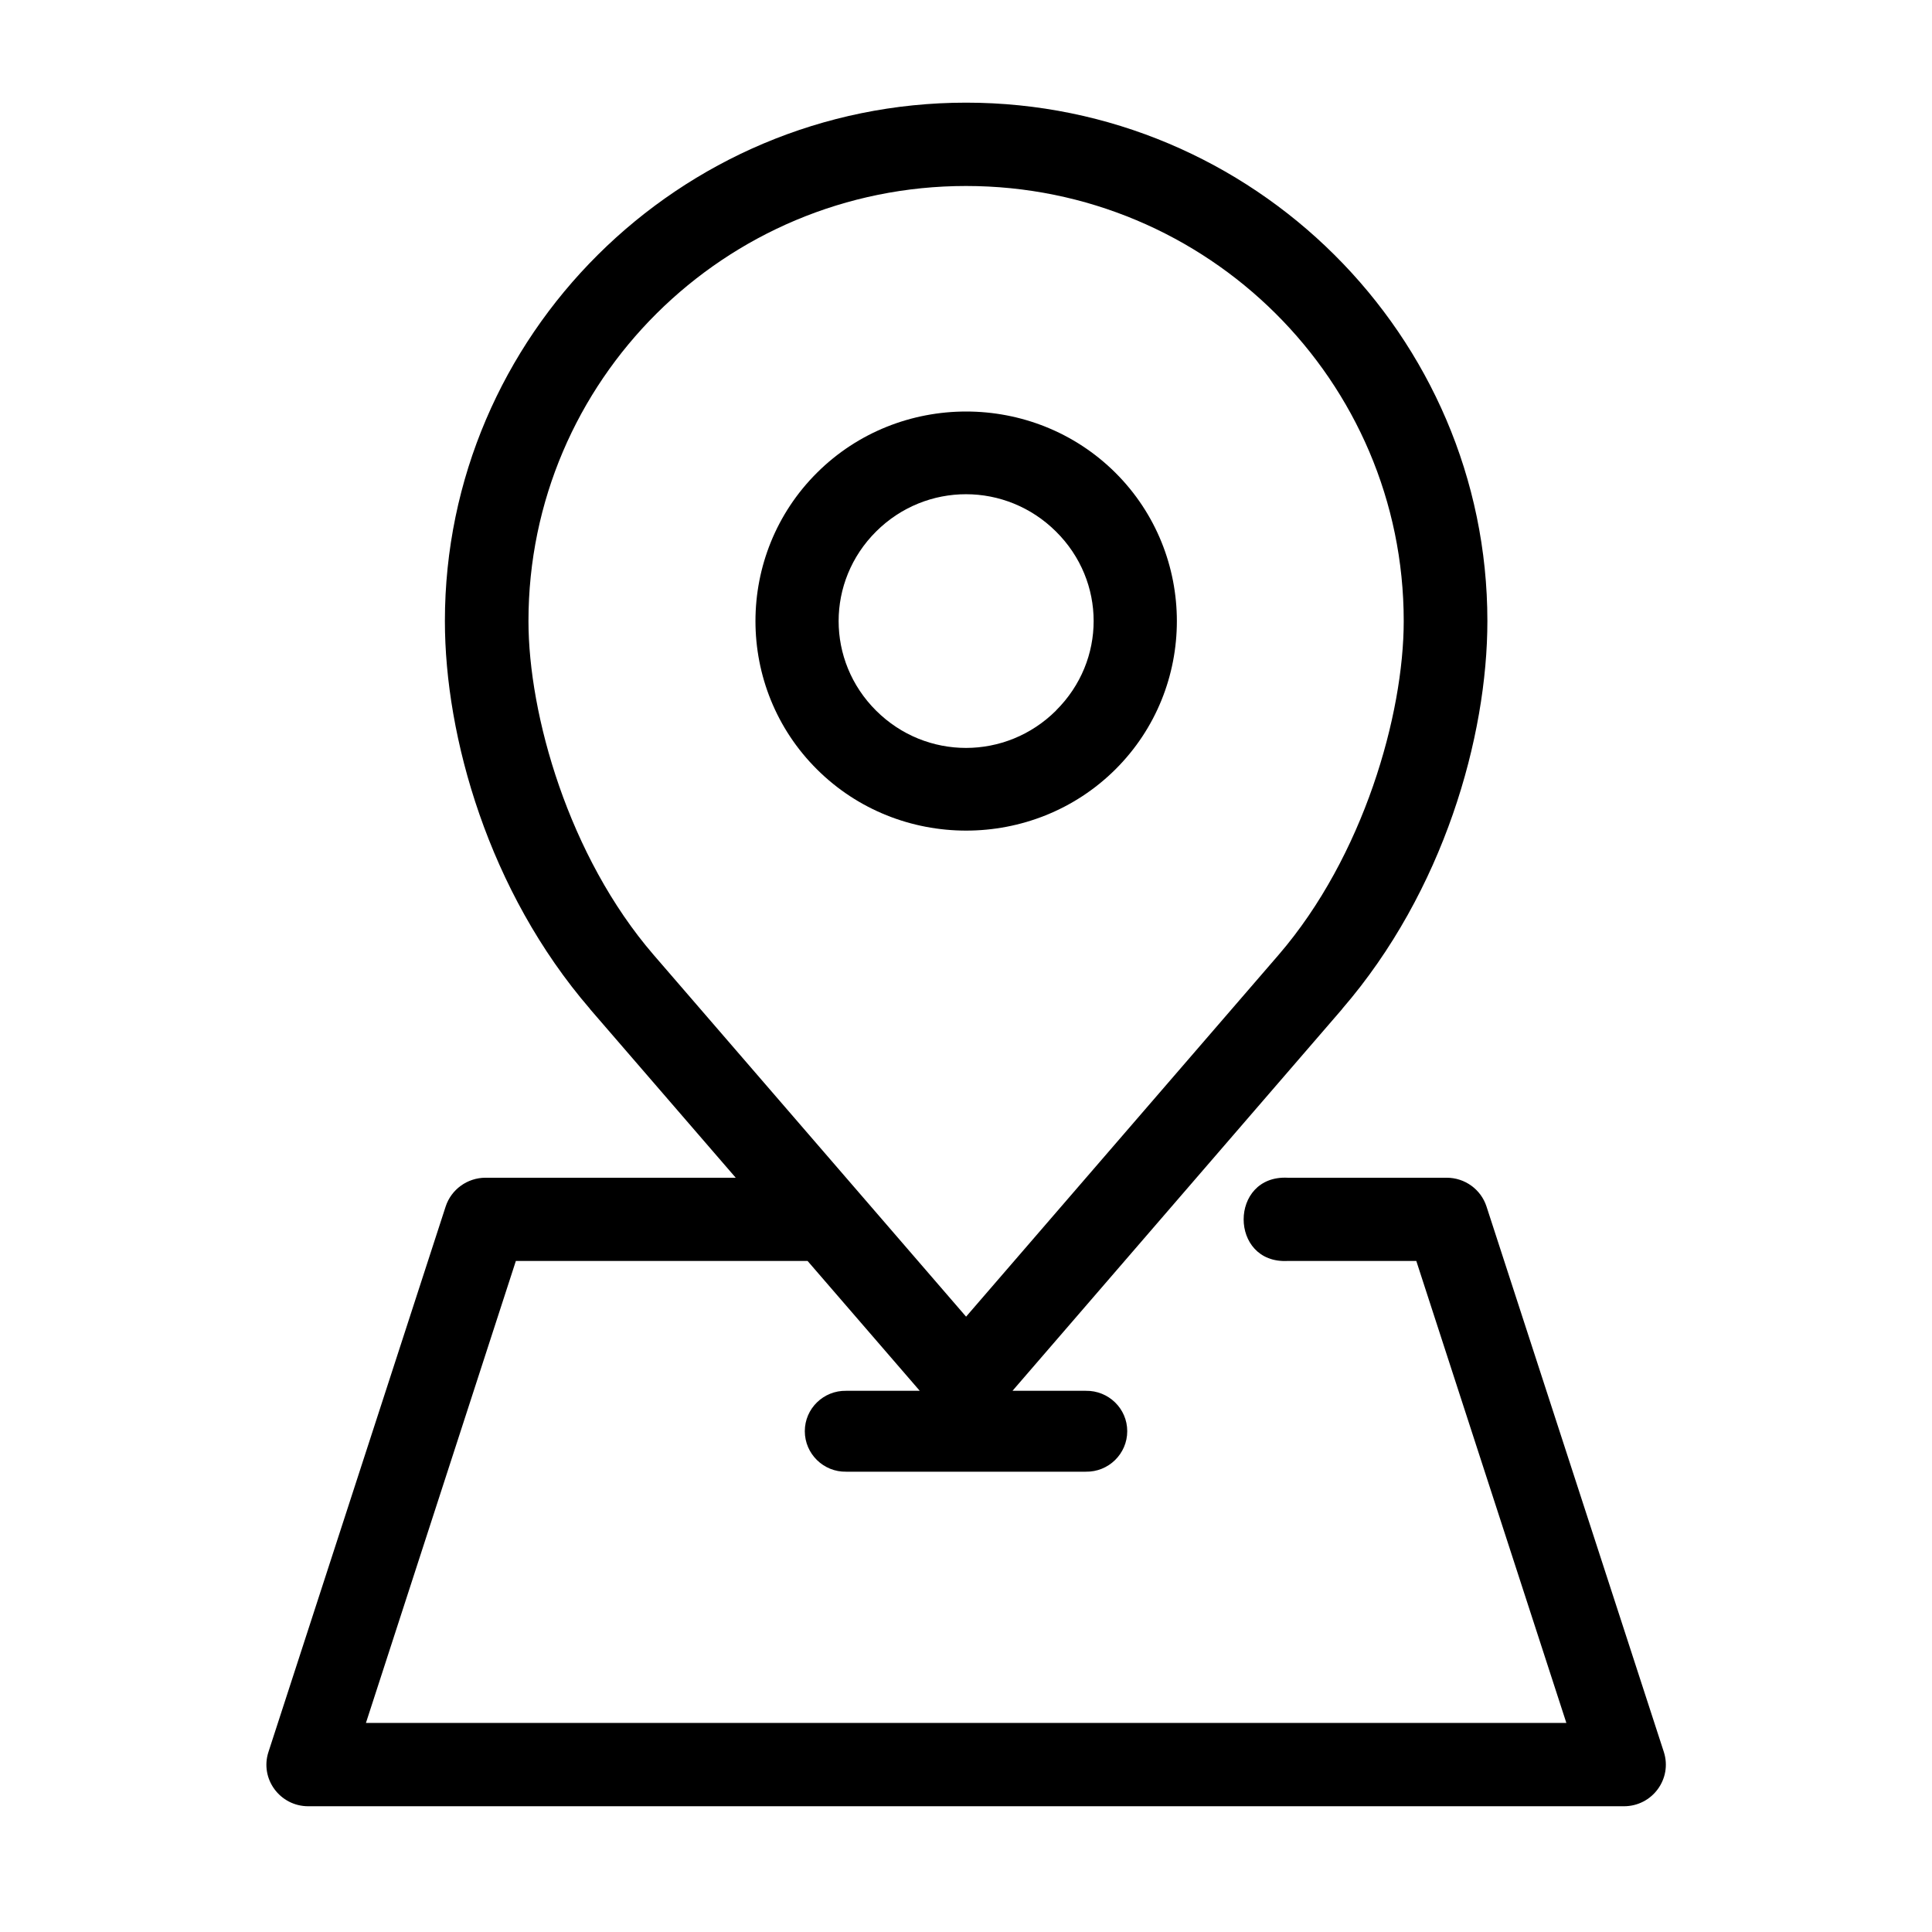 <svg id="Layer_1" enable-background="new 0 0 90 90" height="512" viewBox="0 0 90 90" width="512" xmlns="http://www.w3.org/2000/svg"><g><path d="m45.004 8.664c11.254 0 20.387 9.073 20.387 20.268 0 4.351-1.87 10.955-5.825 15.545l-14.562 16.858-14.556-16.853c-3.96-4.59-5.83-11.194-5.83-15.55 0-11.195 9.132-20.268 20.386-20.268zm0-3.882c-13.37 0-24.279 10.851-24.279 24.149 0 5.384 2.032 12.587 6.76 18.069v.006l6.788 7.857h-11.662c-.842.004-1.59.545-1.85 1.34l-8.255 25.41c-.408 1.25.534 2.529 1.855 2.529h61.286c1.327 0 2.263-1.279 1.861-2.529l-8.261-25.41c-.26-.799-1.008-1.34-1.854-1.34h-7.409c-2.733-.135-2.733 4.018 0 3.877h5.993l6.99 21.52h-55.92l6.984-21.52h13.589l5.226 6.049h-3.428c-1.055-.02-1.927.826-1.927 1.881s.872 1.908 1.927 1.887h11.16c1.061.021 1.933-.832 1.933-1.887s-.873-1.9-1.933-1.881h-3.412l15.356-17.783v-.006c4.734-5.482 6.766-12.685 6.766-18.069.001-13.298-10.914-24.149-24.284-24.149z"/><path d="m49.195 33.1c-2.33 2.318-6.052 2.323-8.381.006-2.33-2.318-2.33-6.028 0-8.348 2.33-2.317 6.051-2.312 8.381.006 2.335 2.317 2.335 6.014 0 8.331zm2.763 2.743c3.82-3.798 3.82-10.019 0-13.823-3.825-3.8-10.079-3.8-13.897 0-3.825 3.804-3.825 10.024 0 13.823 3.818 3.8 10.072 3.8 13.897 0z"/></g></svg>